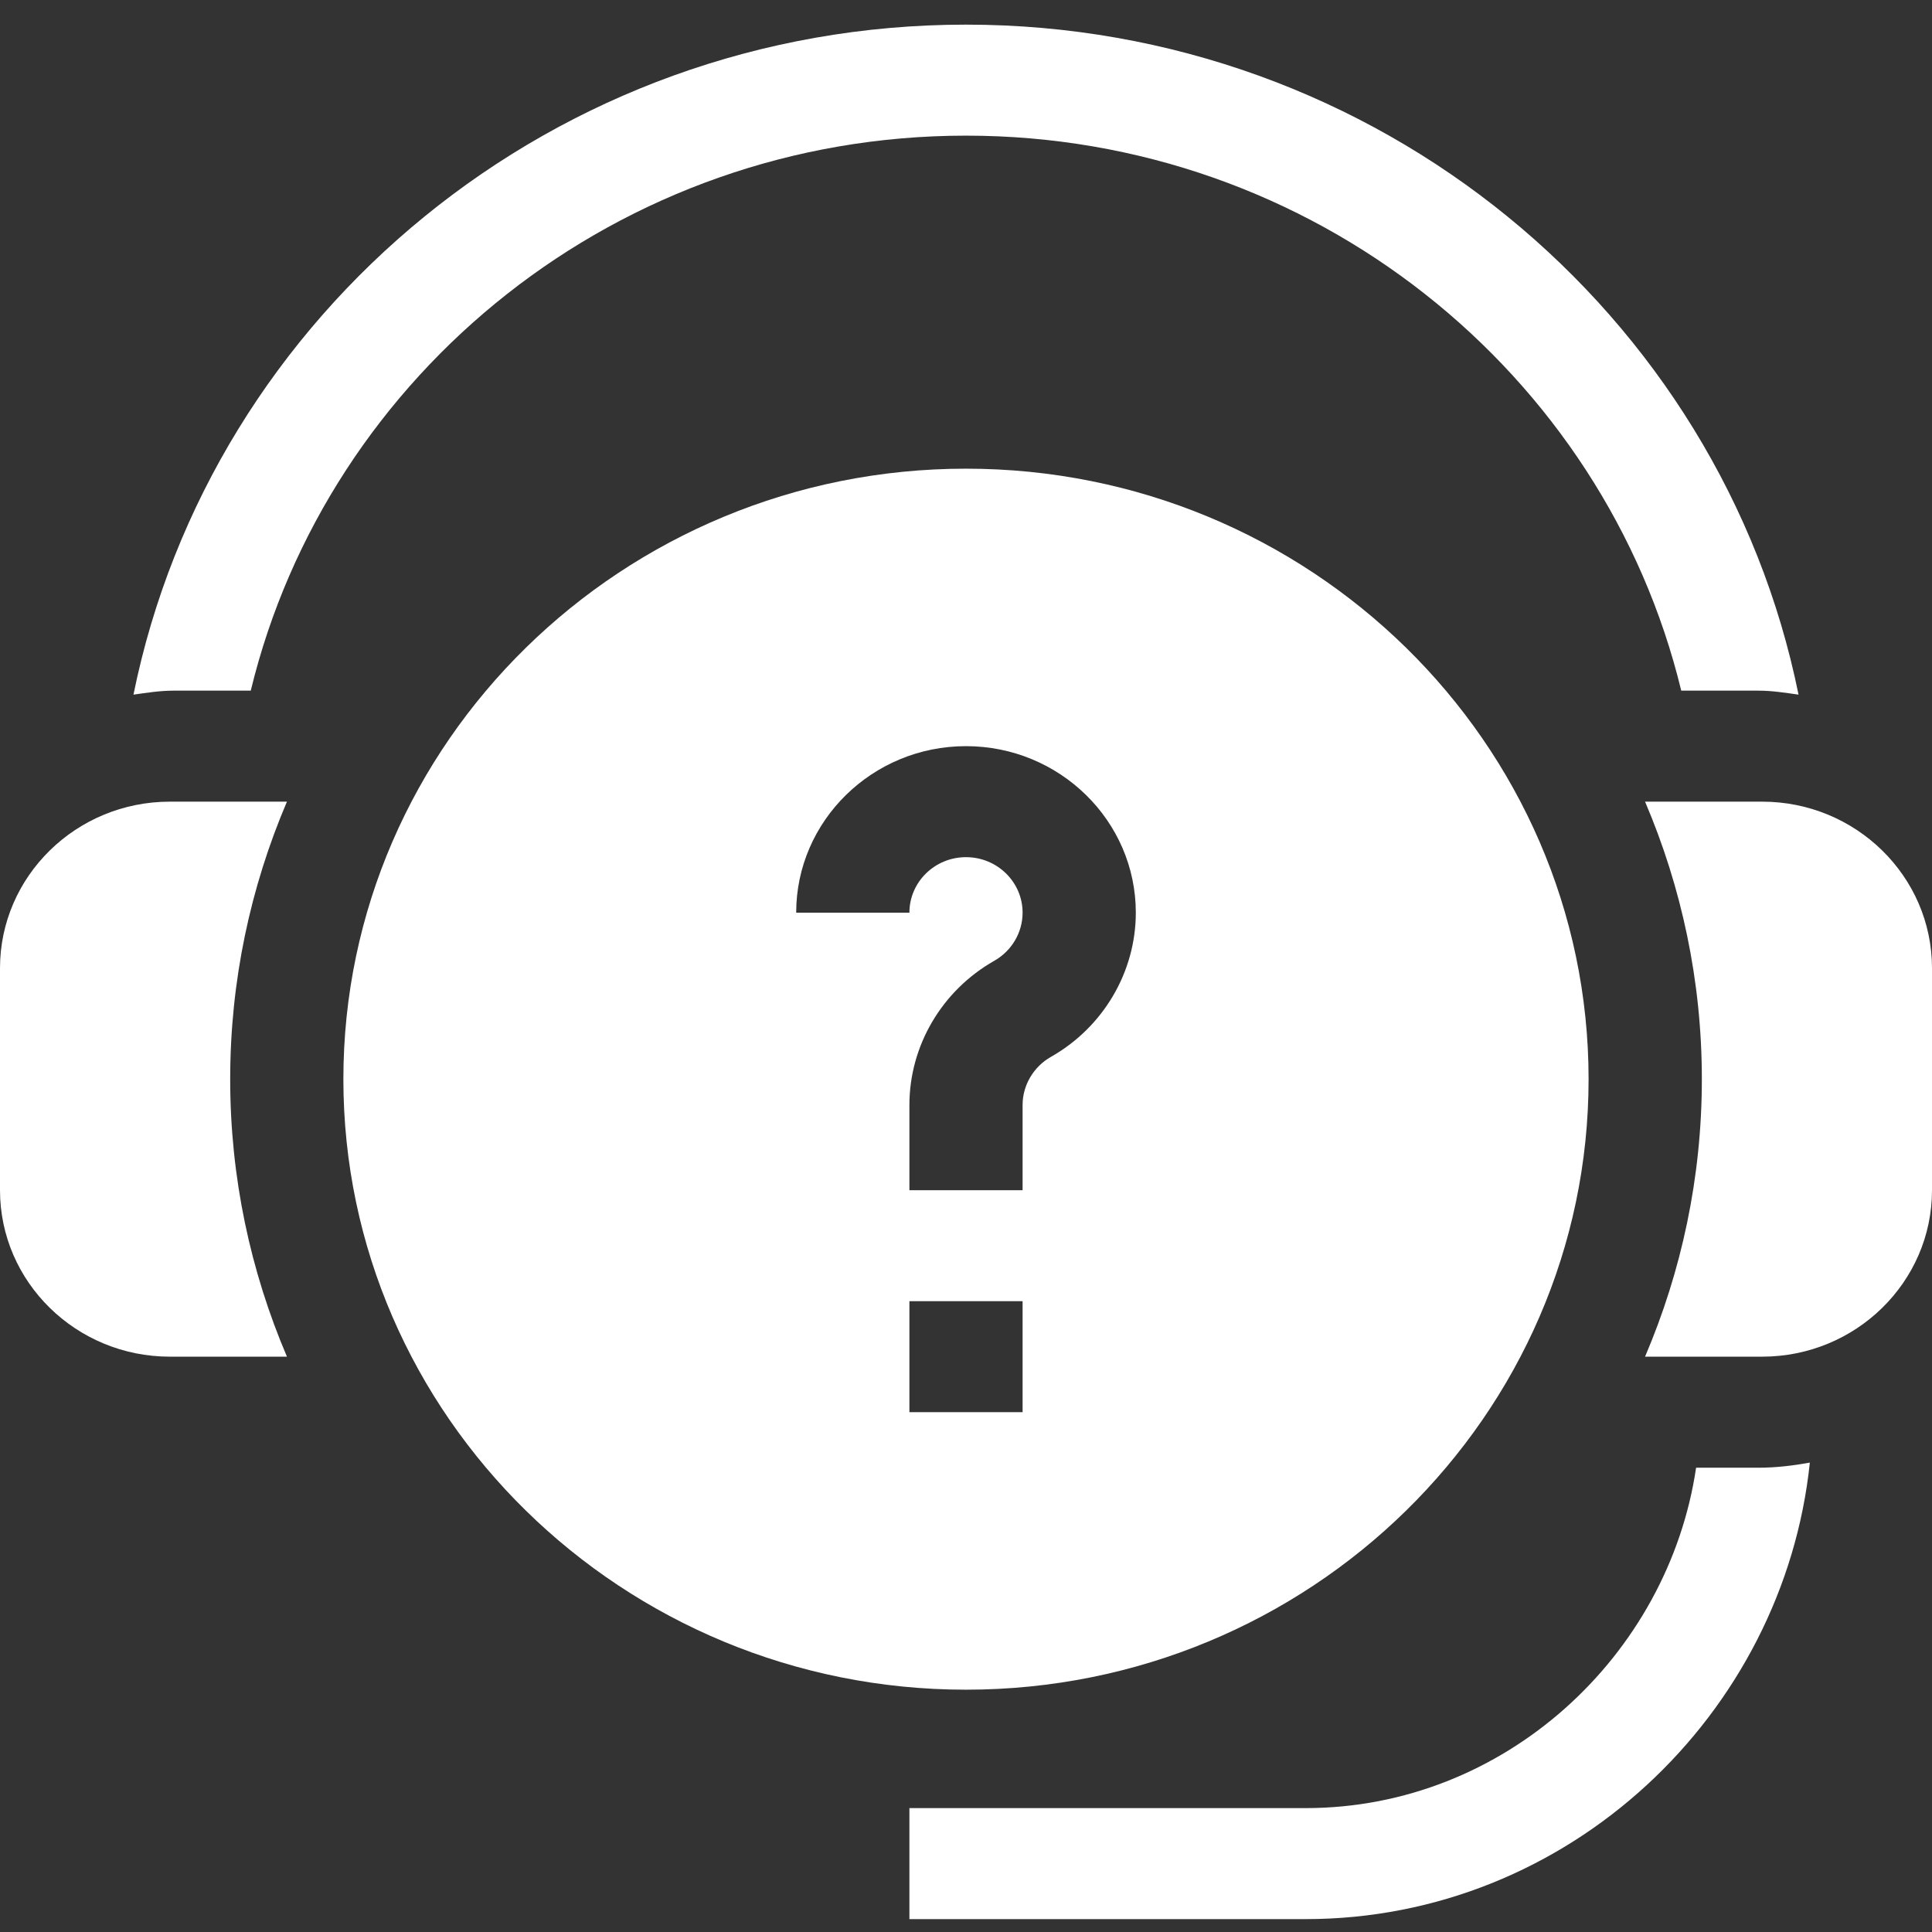 <svg width="48" height="48" viewBox="0 0 48 48" fill="none" xmlns="http://www.w3.org/2000/svg">
<rect x="0" y="0" width="48" height="48" fill="#333333" stroke="none"/>
<path d="M24 11.644C15.47 11.644 8.531 18.448 8.531 26.812C8.531 35.176 15.47 41.98 24 41.98C32.529 41.98 39.468 35.176 39.468 26.812C39.468 18.448 32.529 11.644 24 11.644ZM25.406 35.085H22.594V32.328H25.406V35.085ZM26.111 26.257C25.677 26.503 25.406 26.963 25.406 27.453V29.57H22.594V27.453C22.594 25.981 23.401 24.609 24.702 23.871C25.137 23.624 25.406 23.167 25.406 22.675C25.406 21.914 24.776 21.296 24 21.296C23.224 21.296 22.594 21.914 22.594 22.675H19.781C19.781 20.394 21.674 18.538 24 18.538C26.326 18.538 28.219 20.394 28.219 22.675C28.219 24.147 27.411 25.52 26.111 26.257Z" fill="white"/>
<path d="M5.719 26.812C5.719 24.369 6.223 22.041 7.129 19.917H4.219C1.892 19.917 0 21.773 0 24.054V29.57C0 31.851 1.892 33.706 4.219 33.706H7.129C6.223 31.582 5.719 29.254 5.719 26.812Z" fill="white"/>
<path d="M43.781 19.917H40.871C41.777 22.041 42.282 24.369 42.282 26.812C42.282 29.254 41.777 31.582 40.871 33.706H43.781C46.108 33.706 48 31.851 48 29.57V24.054C48 21.773 46.108 19.917 43.781 19.917Z" fill="white"/>
<path d="M41.77 17.159H43.688C44.029 17.159 44.356 17.212 44.684 17.258C42.763 7.78 34.222 0.612 24 0.612C13.778 0.612 5.238 7.78 3.316 17.258C3.645 17.212 3.972 17.159 4.313 17.159H6.23C8.142 9.266 15.374 3.37 24 3.37C32.626 3.37 39.858 9.266 41.77 17.159Z" fill="white"/>
<path d="M43.687 36.465H42.139C41.449 41.13 37.383 44.922 32.437 44.922H22.594V47.68H32.437C38.979 47.68 44.314 42.587 44.965 36.338C44.549 36.413 44.125 36.465 43.687 36.465Z" fill="white"/>
</svg>

